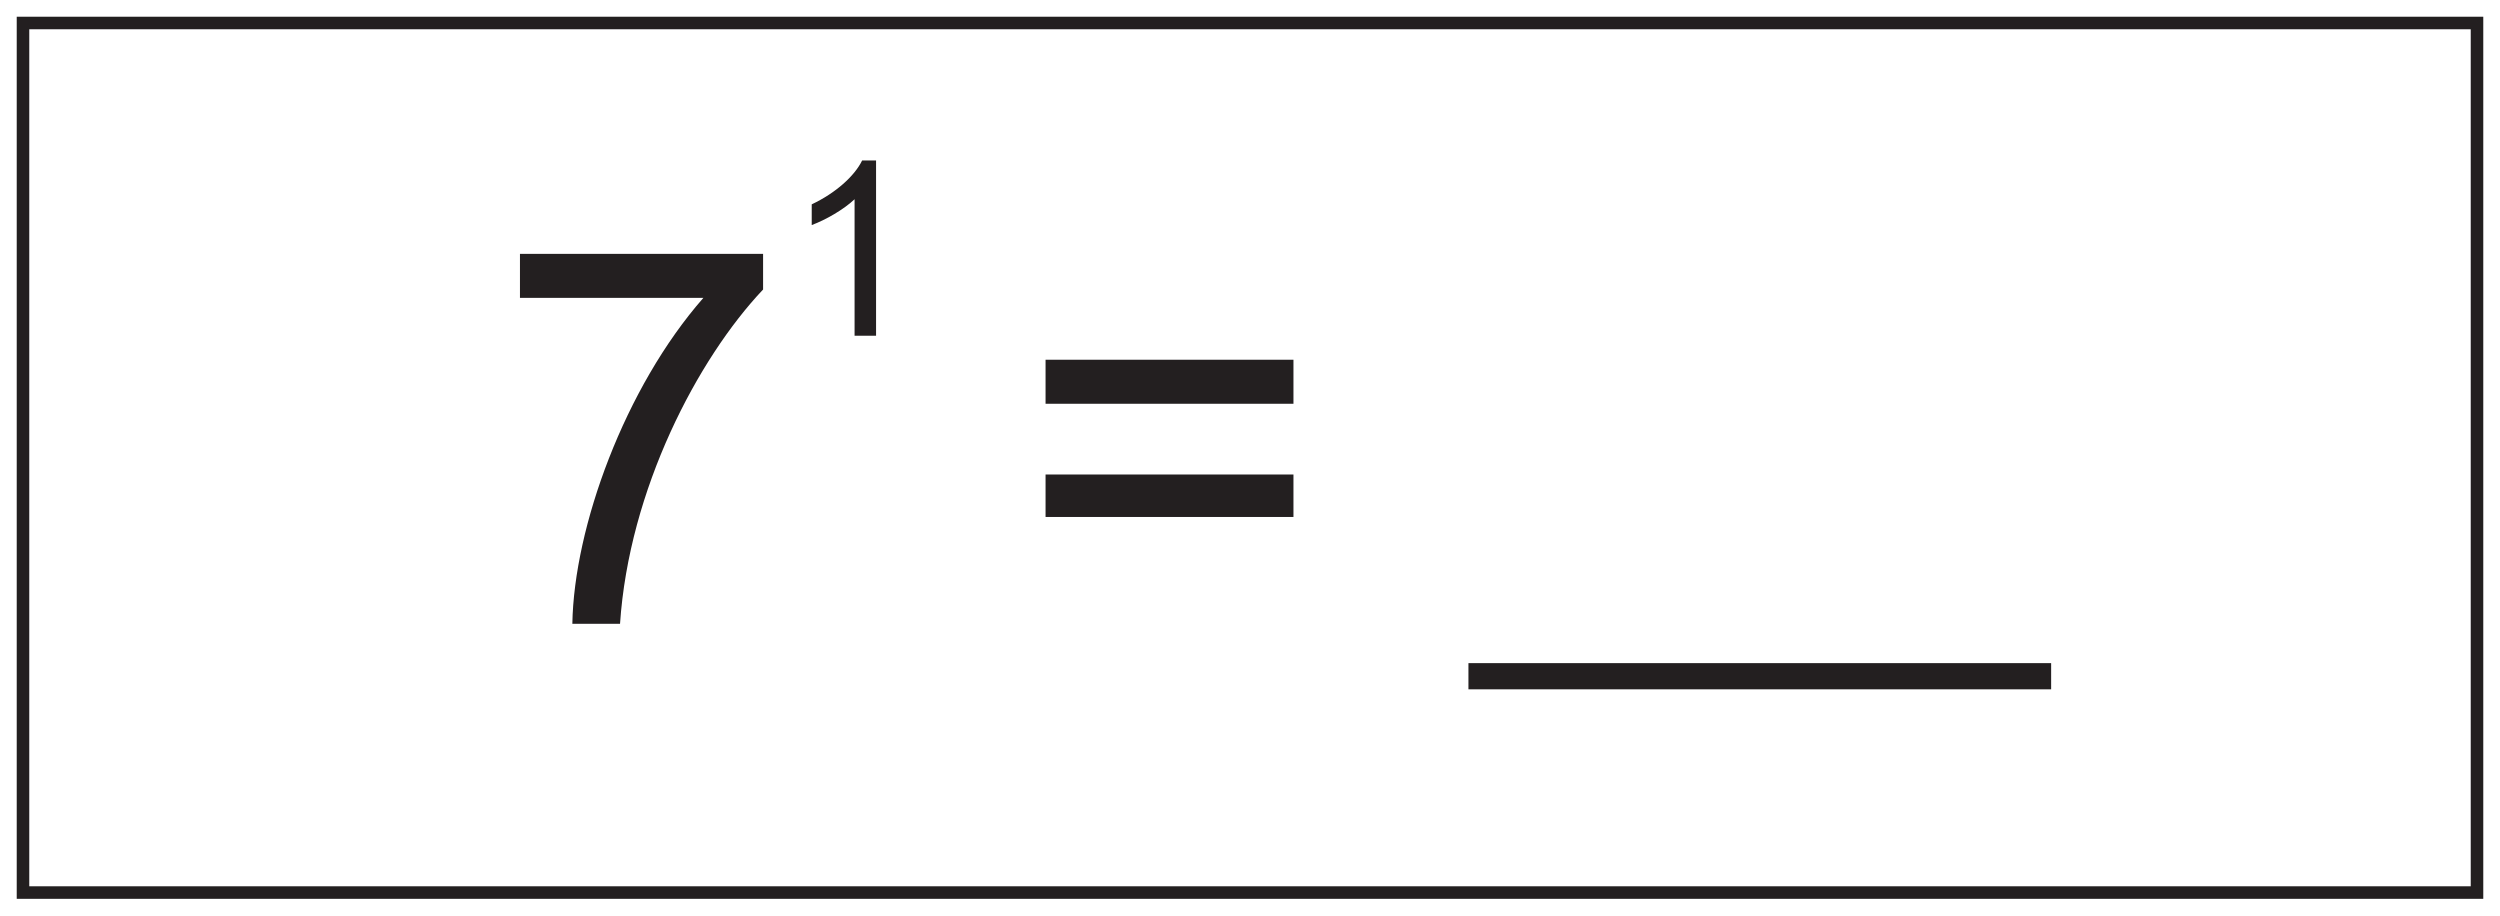 <?xml version="1.0" encoding="UTF-8"?>
<svg xmlns="http://www.w3.org/2000/svg" xmlns:xlink="http://www.w3.org/1999/xlink" width="598pt" height="219pt" viewBox="0 0 598 219" version="1.1">
<defs>
<g>
<symbol overflow="visible" id="glyph0-0">
<path style="stroke:none;" d="M 1.5 0 L 61.047 0 L 61.047 -83.359 L 1.5 -83.359 Z M 11.031 -77.469 L 51.516 -77.469 L 31.344 -47 Z M 7.516 -72.078 L 27.703 -41.734 C 27.703 -41.734 7.516 -11.281 7.516 -11.406 Z M 55.156 -72.078 L 55.156 -11.281 L 34.844 -41.734 Z M 51.516 -6.016 L 11.031 -6.016 L 31.344 -36.344 Z M 51.516 -6.016 "/>
</symbol>
<symbol overflow="visible" id="glyph0-1">
<path style="stroke:none;" d="M 49.891 -77.969 C 31.078 -56.531 18.922 -23.062 18.547 0 L 29.953 0 C 32.094 -32.094 48.516 -63.422 64.172 -79.969 L 64.172 -88.5 L 6.016 -88.5 L 6.016 -77.969 Z M 49.891 -77.969 "/>
</symbol>
<symbol overflow="visible" id="glyph0-2">
<path style="stroke:none;" d=""/>
</symbol>
<symbol overflow="visible" id="glyph0-3">
<path style="stroke:none;" d="M 66.188 -35.719 L 6.891 -35.719 L 6.891 -25.562 L 66.188 -25.562 Z M 66.188 -63.172 L 6.891 -63.172 L 6.891 -52.641 L 66.188 -52.641 Z M 66.188 -63.172 "/>
</symbol>
<symbol overflow="visible" id="glyph1-0">
<path style="stroke:none;" d="M 0.875 0 L 35.594 0 L 35.594 -48.594 L 0.875 -48.594 Z M 6.438 -45.156 L 30.031 -45.156 L 18.266 -27.406 Z M 4.391 -42.016 L 16.156 -24.328 C 16.156 -24.328 4.391 -6.578 4.391 -6.656 Z M 32.156 -42.016 L 32.156 -6.578 L 20.312 -24.328 Z M 30.031 -3.5 L 6.438 -3.5 L 18.266 -21.188 Z M 30.031 -3.5 "/>
</symbol>
<symbol overflow="visible" id="glyph1-1">
<path style="stroke:none;" d=""/>
</symbol>
<symbol overflow="visible" id="glyph2-0">
<path style="stroke:none;" d="M 0.703 0 L 28.391 0 L 28.391 -38.766 L 0.703 -38.766 Z M 5.125 -36.031 L 23.953 -36.031 L 14.578 -21.859 Z M 3.5 -33.516 L 12.891 -19.406 C 12.891 -19.406 3.5 -5.25 3.5 -5.312 Z M 25.656 -33.516 L 25.656 -5.25 L 16.203 -19.406 Z M 23.953 -2.797 L 5.125 -2.797 L 14.578 -16.906 Z M 23.953 -2.797 "/>
</symbol>
<symbol overflow="visible" id="glyph2-1">
<path style="stroke:none;" d="M 16.562 -41.922 L 13.234 -41.922 C 11.422 -38.188 6.875 -34.109 1.172 -31.422 L 1.172 -26.469 C 4.484 -27.688 8.859 -30.203 11.422 -32.641 L 11.422 0 L 16.562 0 Z M 16.562 -41.922 "/>
</symbol>
</g>
</defs>
<g id="surface1">
<rect x="0" y="0" width="598" height="219" style="fill:rgb(100%,100%,100%);fill-opacity:1;stroke:none;"/>
<path style=" stroke:none;fill-rule:nonzero;fill:rgb(100%,100%,100%);fill-opacity:1;" d="M 5.5 5.5 L 592.5 5.5 L 592.5 213.5 L 5.5 213.5 Z M 5.5 5.5 "/>
<path style=" stroke:none;fill-rule:nonzero;fill:rgb(13.73%,12.16%,12.549%);fill-opacity:1;" d="M 594 4 L 4 4 L 4 215 L 594 215 Z M 591 212 L 7 212 L 7 7 L 591 7 Z M 591 212 "/>
<g style="fill:rgb(13.73%,12.16%,12.549%);fill-opacity:1;">
  <use xlink:href="#glyph0-1" x="118.358" y="149.221"/>
</g>
<g style="fill:rgb(13.73%,12.16%,12.549%);fill-opacity:1;">
  <use xlink:href="#glyph1-1" x="188.048" y="107.482"/>
</g>
<g style="fill:rgb(13.73%,12.16%,12.549%);fill-opacity:1;">
  <use xlink:href="#glyph0-2" x="208.362" y="149.221"/>
  <use xlink:href="#glyph0-3" x="243.207" y="149.221"/>
  <use xlink:href="#glyph0-2" x="316.407" y="149.221"/>
</g>
<g style="fill:rgb(13.73%,12.16%,12.549%);fill-opacity:1;">
  <use xlink:href="#glyph0-2" x="351.251" y="149.221"/>
  <use xlink:href="#glyph0-2" x="386.096" y="149.221"/>
  <use xlink:href="#glyph0-2" x="420.941" y="149.221"/>
  <use xlink:href="#glyph0-2" x="455.786" y="149.221"/>
</g>
<path style="fill:none;stroke-width:6.266;stroke-linecap:butt;stroke-linejoin:miter;stroke:rgb(13.73%,12.16%,12.549%);stroke-opacity:1;stroke-miterlimit:10;" d="M -0.001 0 L 139.382 0 Z M -0.001 0 " transform="matrix(1,0,0,-1,351.251,161.754)"/>
<g style="fill:rgb(13.73%,12.16%,12.549%);fill-opacity:1;">
  <use xlink:href="#glyph2-1" x="192.992" y="80.301"/>
</g>
</g>
</svg>
